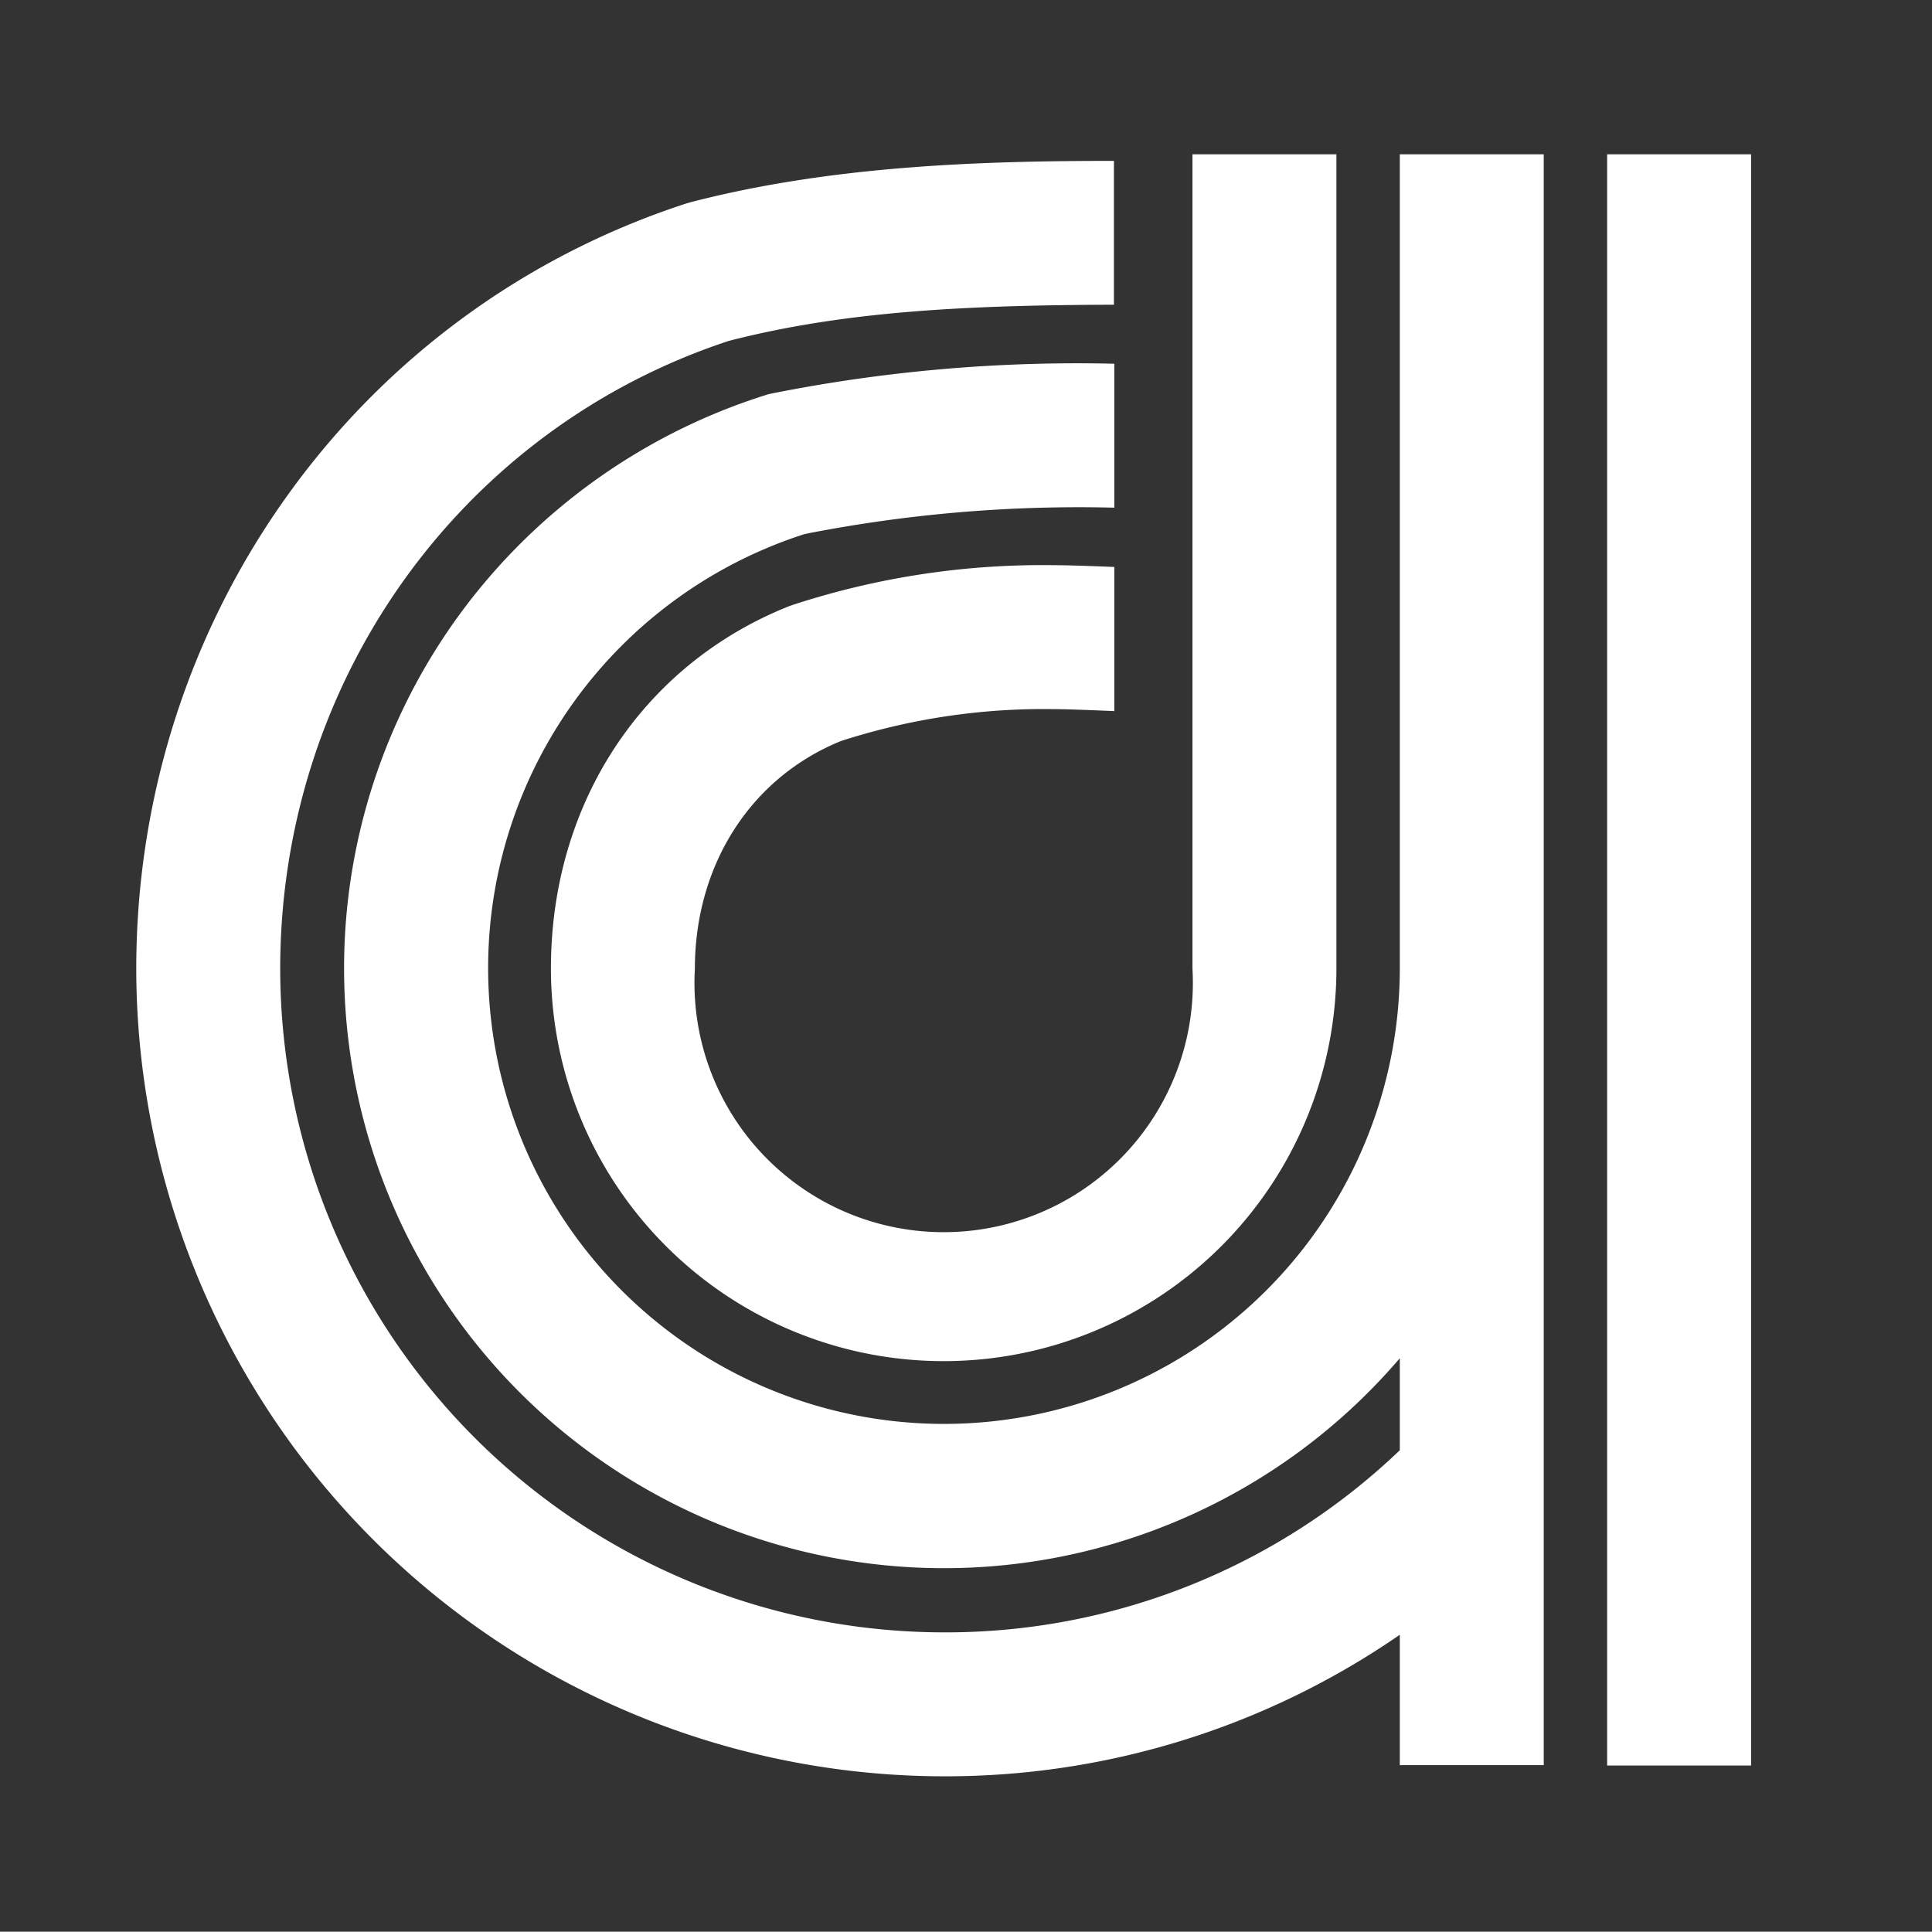 <svg id="Layer_1" data-name="Layer 1" xmlns="http://www.w3.org/2000/svg" viewBox="0 0 193.82 193.79"><rect x="0" y="0" width="193.82" height="193.79" fill="#333333" stroke="none"/><defs><style>.cls-1{fill:#fff;}</style></defs><polygon class="cls-1" points="161.23 15.48 161.23 93.23 161.23 97.2 161.23 177.12 175.67 177.12 175.67 97.2 175.67 93.23 175.67 15.48 161.23 15.48"/><path class="cls-1" d="M69.71,97.2c0-10.44,5.61-19.19,14.66-22.86a66,66,0,0,1,21.31-3.2c1.15,0,3.89.1,6.11.2V56.88c-2.28-.1-4.82-.18-6.11-.18a80.55,80.55,0,0,0-26.2,4l-.31.11c-14.74,5.87-23.9,19.8-23.9,36.34a39.4,39.4,0,0,0,78.8,0V15.48H119.63V97.2a25,25,0,1,1-49.92,0Z"/><path class="cls-1" d="M140.43,93.23v4A45.73,45.73,0,1,1,80.74,53.57a142.14,142.14,0,0,1,31.05-2.64V36.49a156.52,156.52,0,0,0-34.44,3l-.31.07-.31.1A60.7,60.7,0,0,0,46.43,61.2a60.18,60.18,0,0,0,94,75.06v9.23a65.87,65.87,0,0,1-45.76,18.27A66.64,66.64,0,0,1,28.11,97.2c0-28.85,18.09-54.13,45-63,11.42-2.94,23.55-3.59,38.64-3.63V16.14c-13.24,0-28.27.46-42.48,4.15l-.41.12C35.86,31.14,13.67,62,13.67,97.2a81.1,81.1,0,0,0,81,81A80.15,80.15,0,0,0,140.43,164v13.08h14.44V15.48H140.43Z"/></svg>